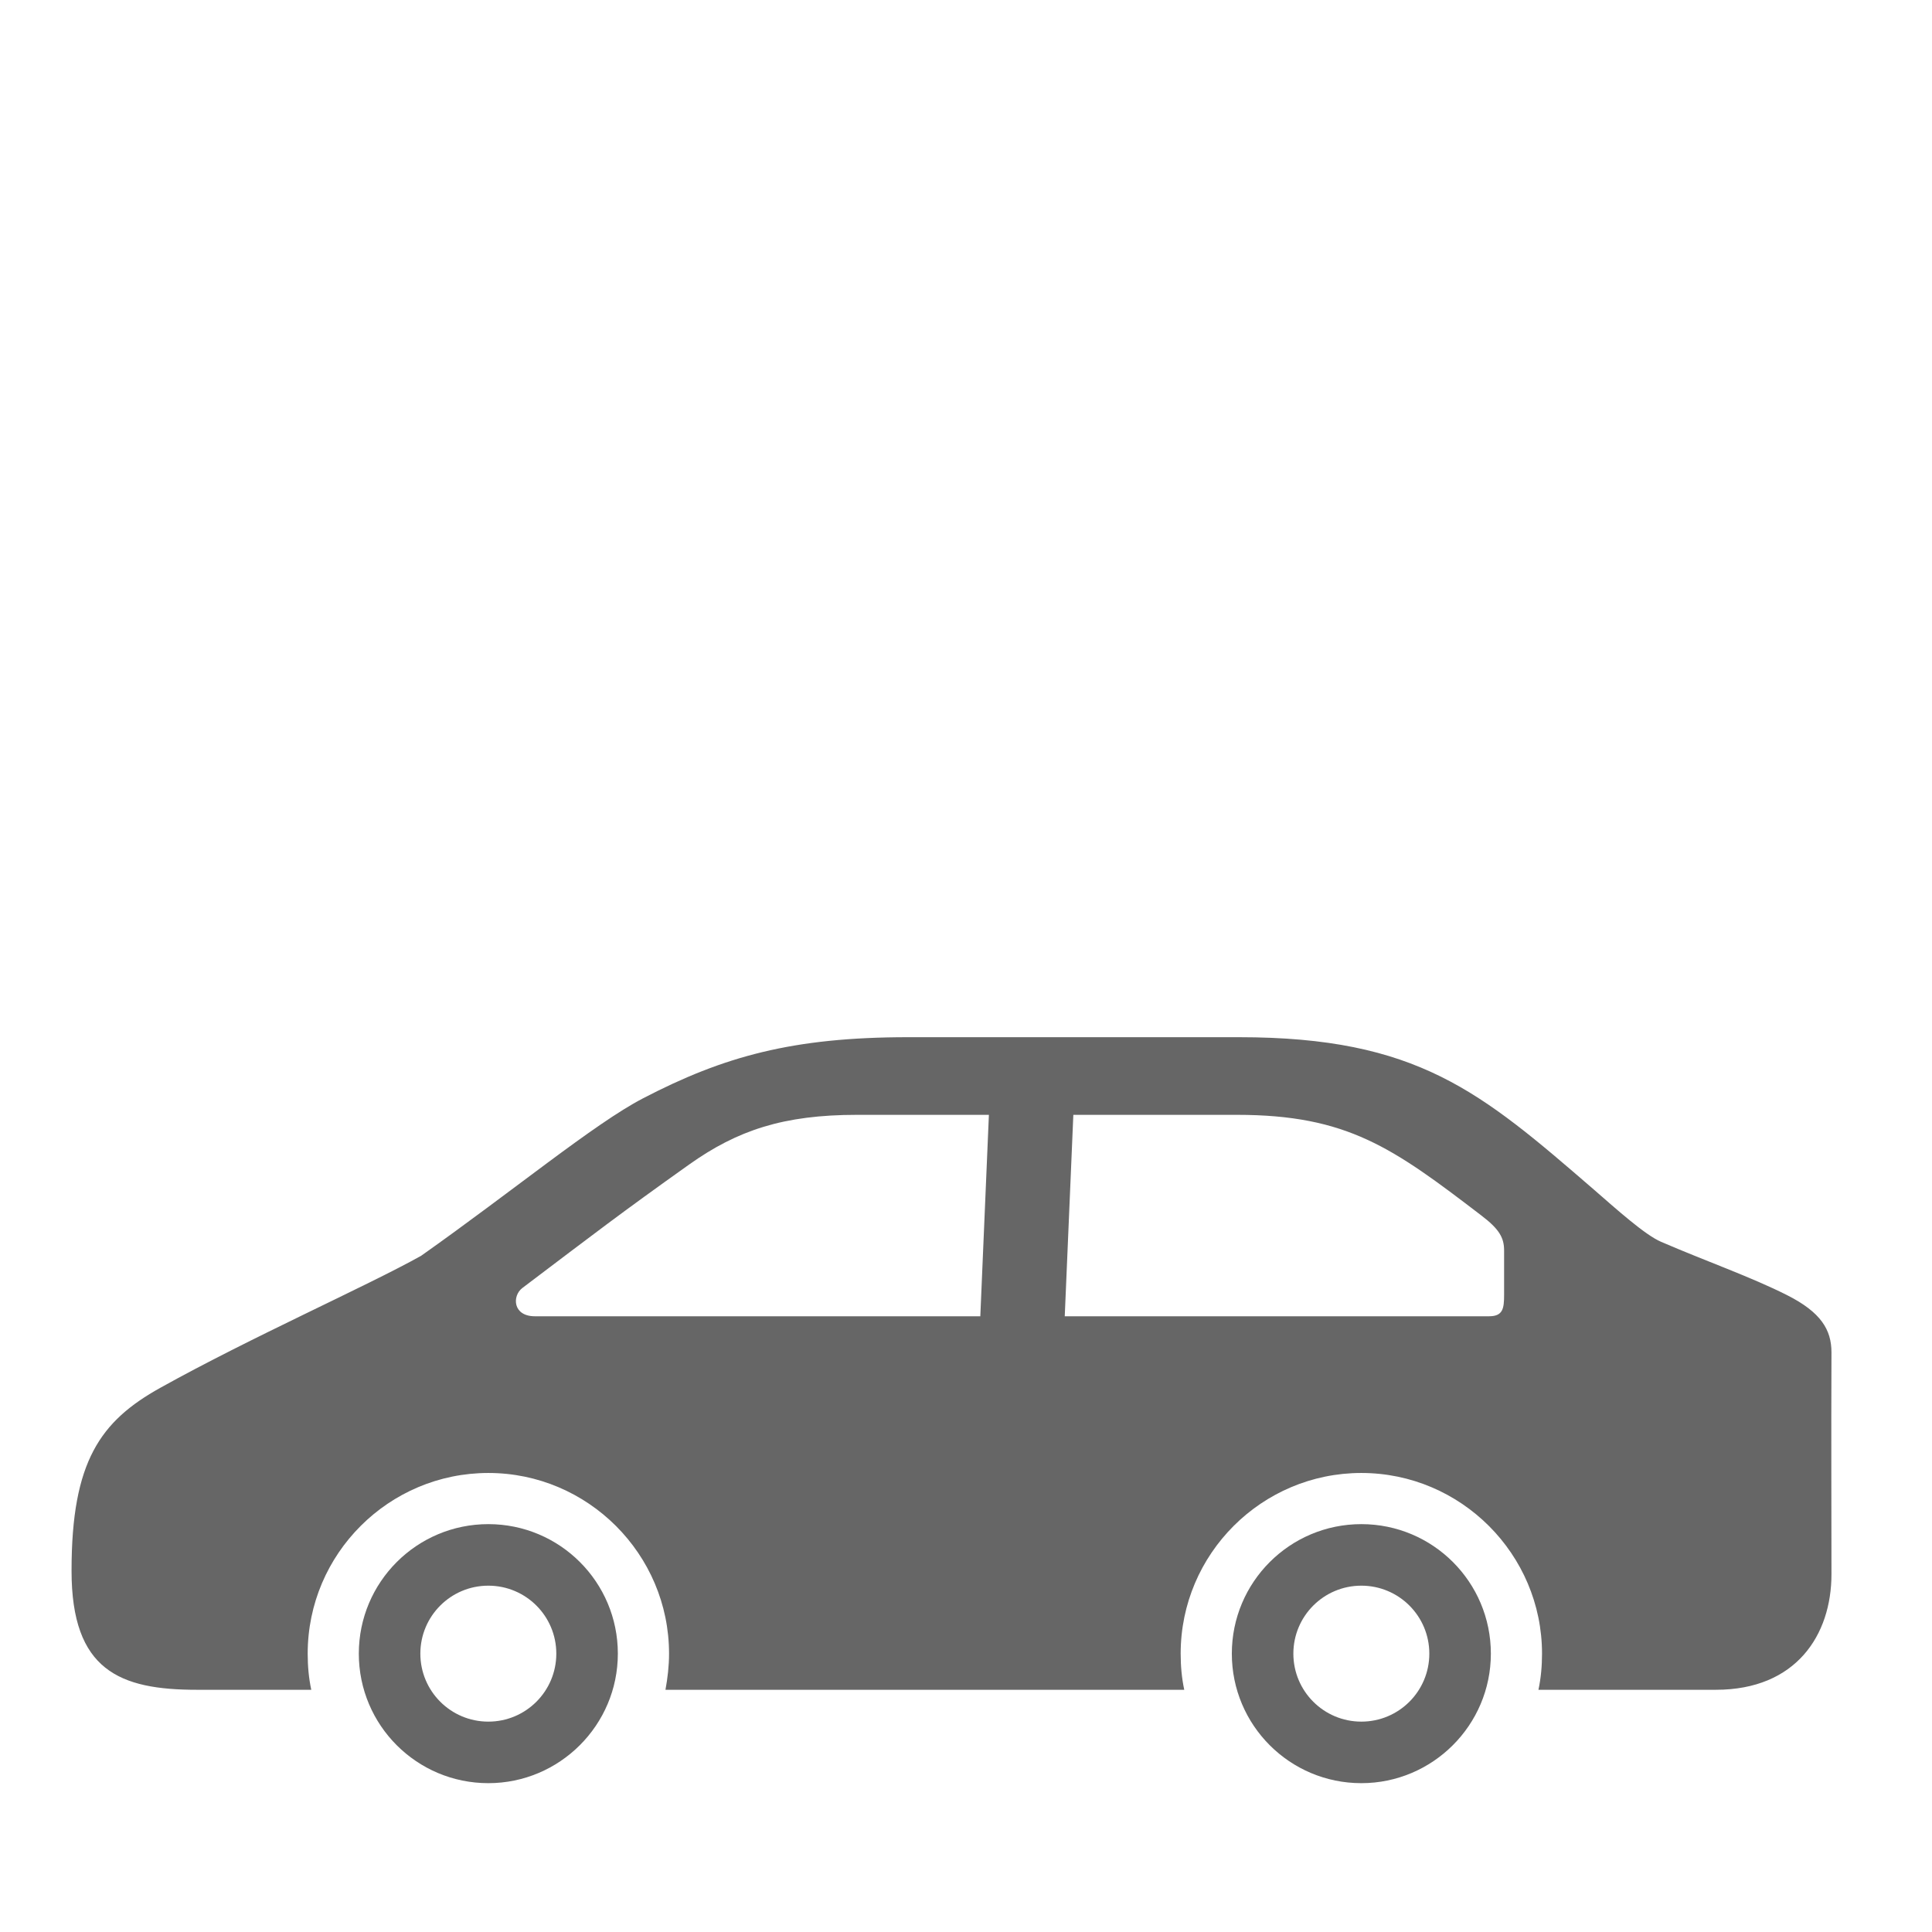 <svg width="54" height="54" viewBox="0 0 54 54" fill="none" xmlns="http://www.w3.org/2000/svg">
<g clip-path="url(#clip0_6019_4662)">
<path d="M2 43.91C2 46.69 3.35 47.23 5.5 47.23H8.7C8.63 46.9 8.6 46.57 8.6 46.22C8.6 43.43 10.87 41.17 13.65 41.17C16.43 41.17 18.7 43.44 18.7 46.22C18.7 46.57 18.66 46.9 18.6 47.23H33.1C33.03 46.9 33 46.57 33 46.22C33 43.43 35.27 41.17 38.05 41.17C40.83 41.17 43.1 43.44 43.1 46.22C43.1 46.57 43.07 46.9 43 47.23H47.96C50.2 47.23 51.19 45.7 51.19 44C51.19 42.3 51.18 40.23 51.19 37.8C51.19 37.17 50.9 36.68 49.95 36.2C48.94 35.69 47.68 35.25 46.43 34.71C45.98 34.52 45.16 33.78 44.55 33.25C41.38 30.51 39.62 28.99 34.63 28.99H25.38C22.15 28.99 20.22 29.53 17.97 30.7C16.62 31.4 14.32 33.3 11.77 35.1C10.25 35.95 7.03 37.37 4.48 38.79C2.81 39.72 2 40.84 2 43.89L2 43.91ZM29.76 36.79L30 31.16H34.57C37.66 31.16 38.93 32.08 41.4 33.97C41.9 34.35 42.04 34.59 42.04 34.95C42.04 35.47 42.04 35.73 42.04 36.19C42.04 36.57 42.01 36.79 41.62 36.79H29.74H29.76ZM14.6 36C16.65 34.45 17.32 33.93 19.26 32.55C20.61 31.59 21.9 31.16 23.95 31.16H27.64L27.4 36.79H14.95C14.33 36.79 14.31 36.22 14.6 36Z" fill="#666666"/>
<path d="M38.05 49.84C40.04 49.84 41.67 48.22 41.67 46.22C41.67 44.22 40.05 42.6 38.05 42.6C36.05 42.6 34.43 44.22 34.43 46.22C34.43 48.22 36.05 49.84 38.05 49.84ZM36.15 46.22C36.15 45.17 37 44.32 38.05 44.32C39.1 44.32 39.95 45.17 39.95 46.22C39.95 47.27 39.1 48.12 38.05 48.12C37 48.12 36.15 47.27 36.15 46.22Z" fill="#666666"/>
<path d="M13.649 49.84C15.639 49.84 17.269 48.22 17.269 46.22C17.269 44.22 15.649 42.6 13.649 42.6C11.649 42.6 10.029 44.22 10.029 46.22C10.029 48.22 11.649 49.84 13.649 49.84ZM11.749 46.22C11.749 45.17 12.599 44.32 13.649 44.32C14.699 44.32 15.549 45.17 15.549 46.22C15.549 47.27 14.699 48.12 13.649 48.12C12.599 48.12 11.749 47.27 11.749 46.22Z" fill="#666666"/>
</g>
<defs>
<clipPath id="clip0_6019_4662">
<rect width="49.19" height="20.84" fill="white" transform="translate(2 29)"/>
</clipPath>
</defs>
</svg>
